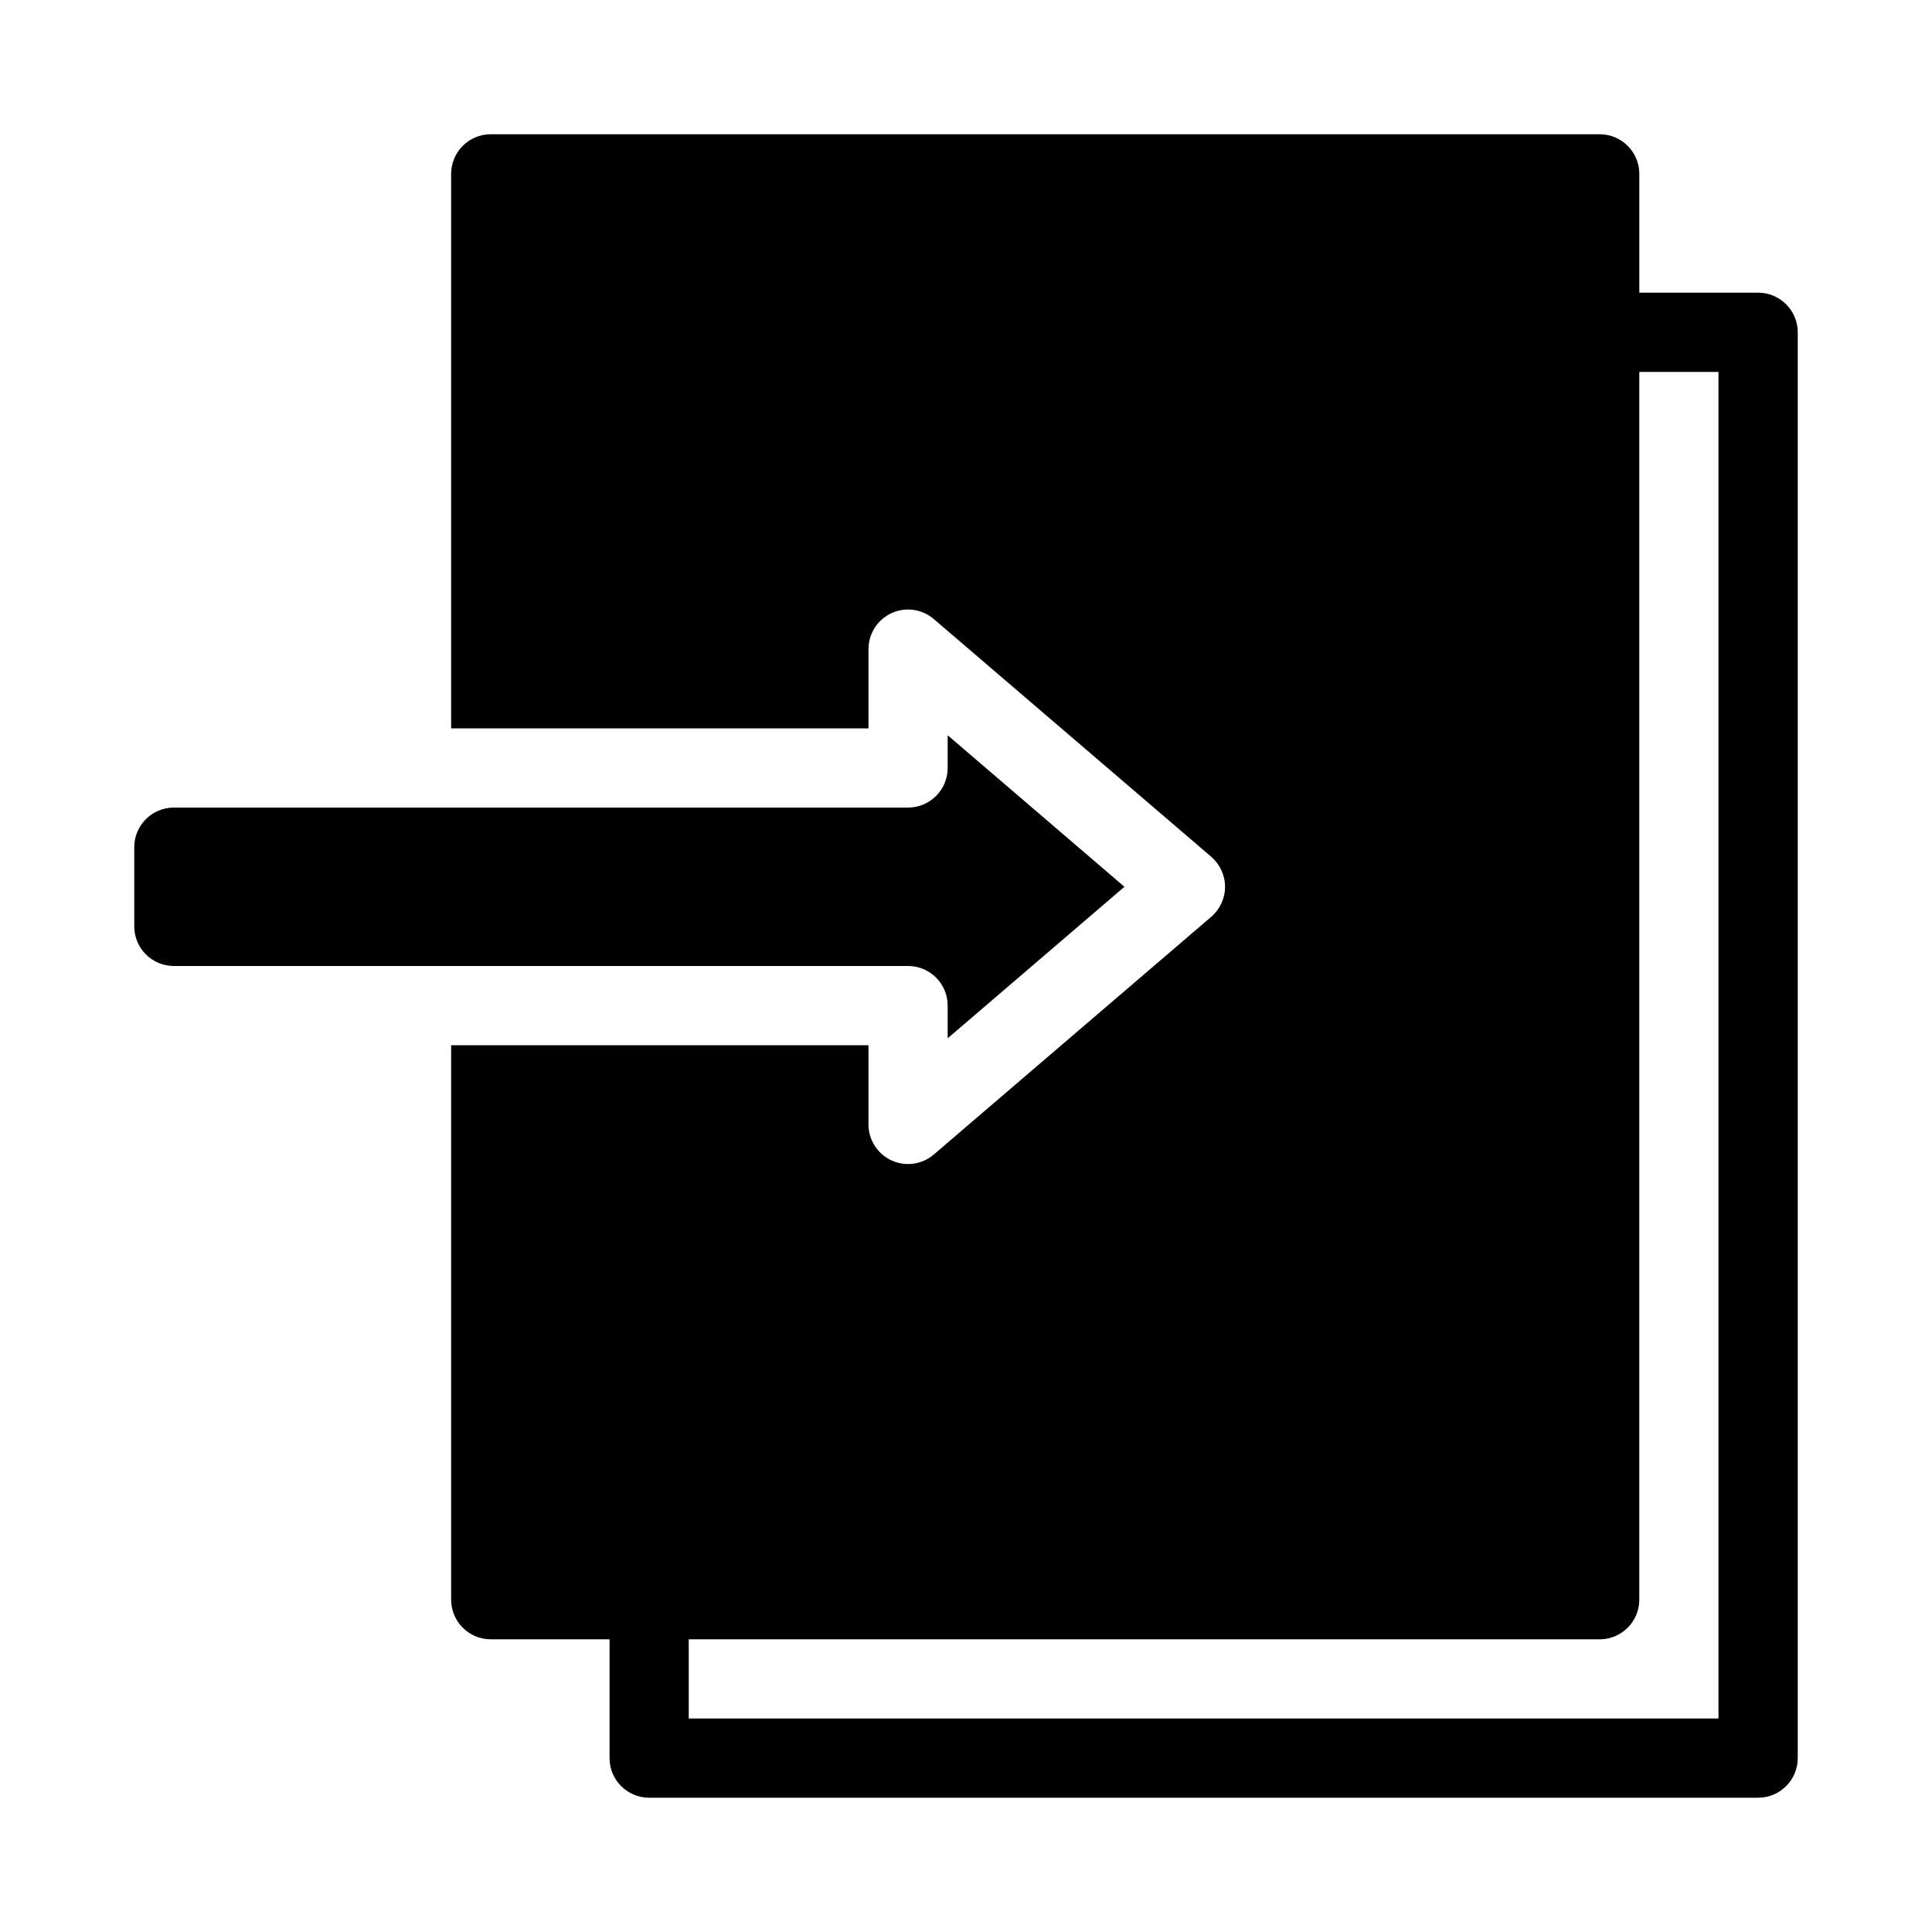 <?xml version="1.0" encoding="UTF-8"?>
<!-- Uploaded to: SVG Repo, www.svgrepo.com, Generator: SVG Repo Mixer Tools -->
<svg fill="#000000" width="800px" height="800px" version="1.1" viewBox="144 144 512 512" xmlns="http://www.w3.org/2000/svg">
 <path d="m305.54 578.43v31.488c0 5.797 4.703 10.496 10.496 10.496h293.89c5.773 0 10.496-4.699 10.496-10.496v-377.86c0-5.793-4.723-10.496-10.496-10.496h-31.488v-31.488c0-5.793-4.723-10.496-10.496-10.496h-293.89c-5.793 0-10.496 4.703-10.496 10.496v146.95h110.6v-20.992c0-4.106 2.383-7.82 6.106-9.543 3.727-1.711 8.105-1.09 11.211 1.574l73.504 62.977c2.309 1.996 3.672 4.902 3.672 7.969 0 3.062-1.363 5.973-3.672 7.965l-73.504 62.977c-3.106 2.664-7.484 3.285-11.211 1.574-3.723-1.723-6.106-5.438-6.106-9.539v-20.992h-110.6v146.94c0 5.797 4.703 10.496 10.496 10.496zm272.89-335.87v325.38c0 5.797-4.723 10.496-10.496 10.496h-241.41v20.992h272.89v-356.86zm-398.85 125.95c0-5.797 4.703-10.496 10.496-10.496h194.57c5.793 0 10.496-4.703 10.496-10.496v-8.672l46.844 40.16-46.844 40.156v-8.668c0-5.797-4.703-10.496-10.496-10.496h-194.57c-5.793 0-10.496-4.703-10.496-10.496v-20.992z" fill-rule="evenodd"/>
</svg>
